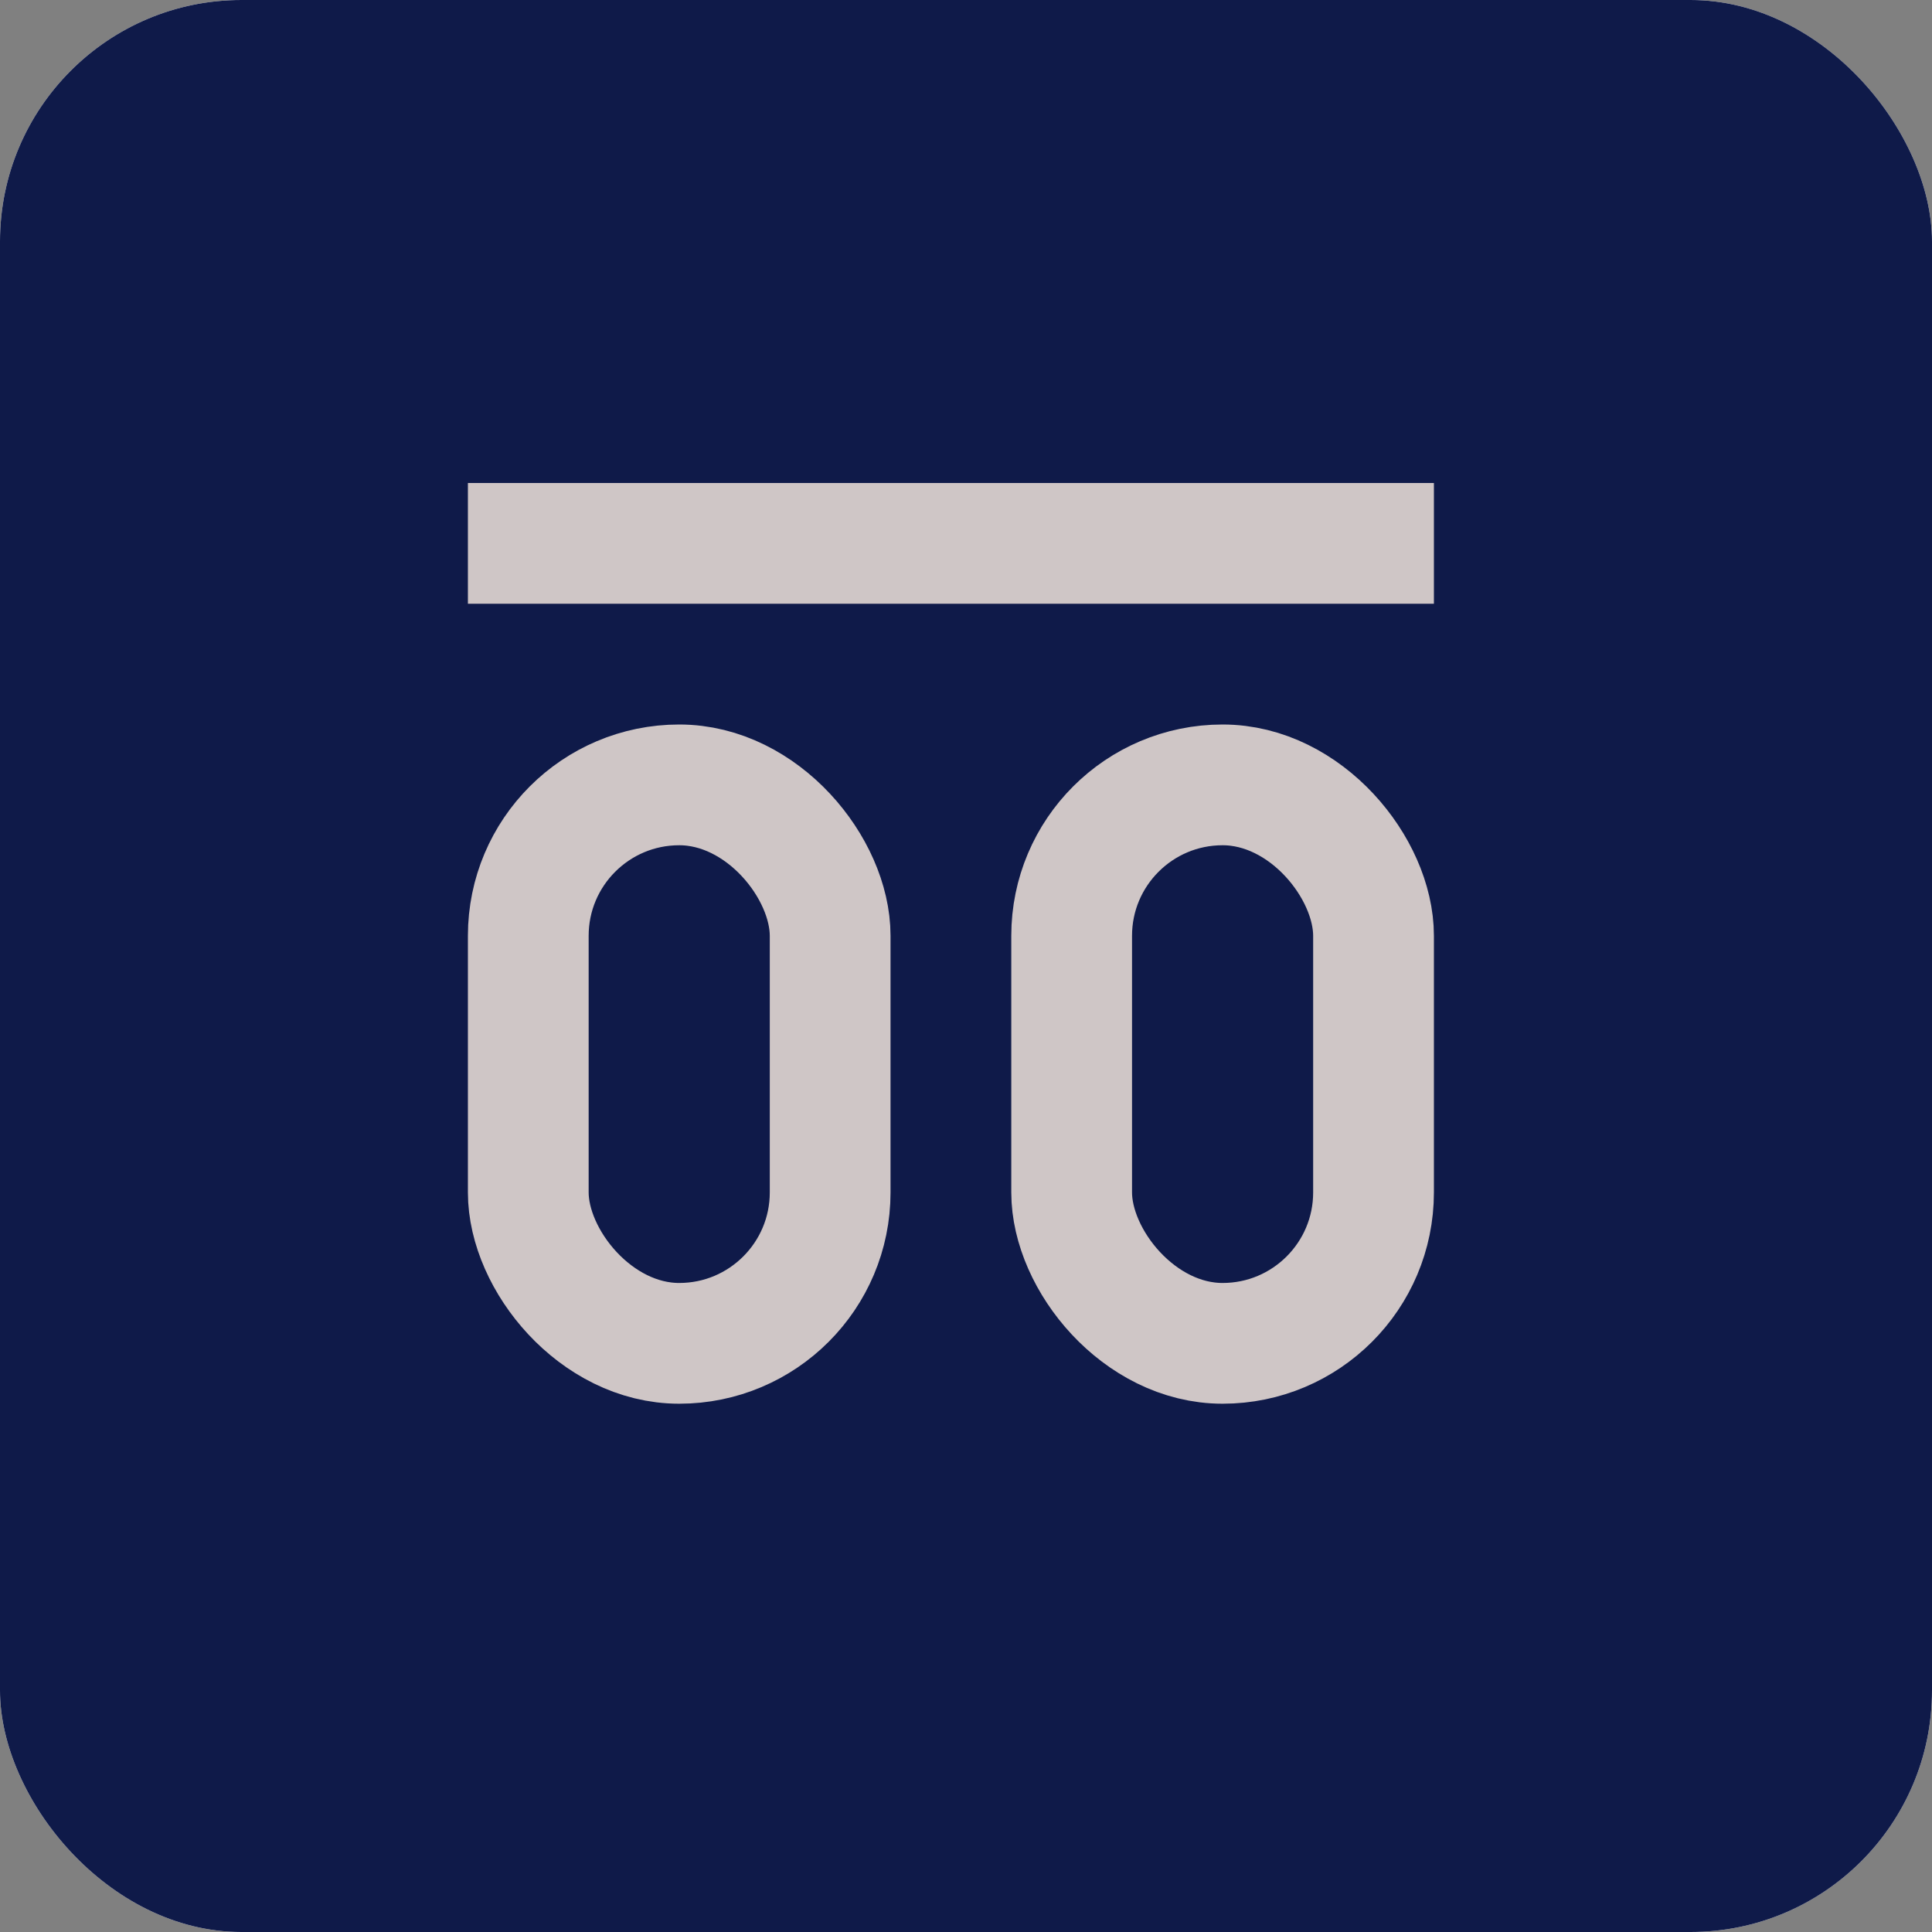 <svg width="128" height="128" viewBox="0 0 128 128" fill="none" xmlns="http://www.w3.org/2000/svg">
<rect x="0" y="0" width="128" height="128" fill="#808080" stroke="none"/>
<rect width="128" height="128" rx="16" fill="white"/>
<rect width="128" height="128" rx="16" fill="#0F1A49"/>
<rect x="35" y="52" width="20" height="37" rx="10" stroke="#CFC6C6" stroke-width="8"/>
<rect x="71" y="52" width="20" height="37" rx="10" stroke="#CFC6C6" stroke-width="8"/>
<rect width="64" height="8" transform="translate(31 32)" fill="#CFC6C6"/>
</svg>
